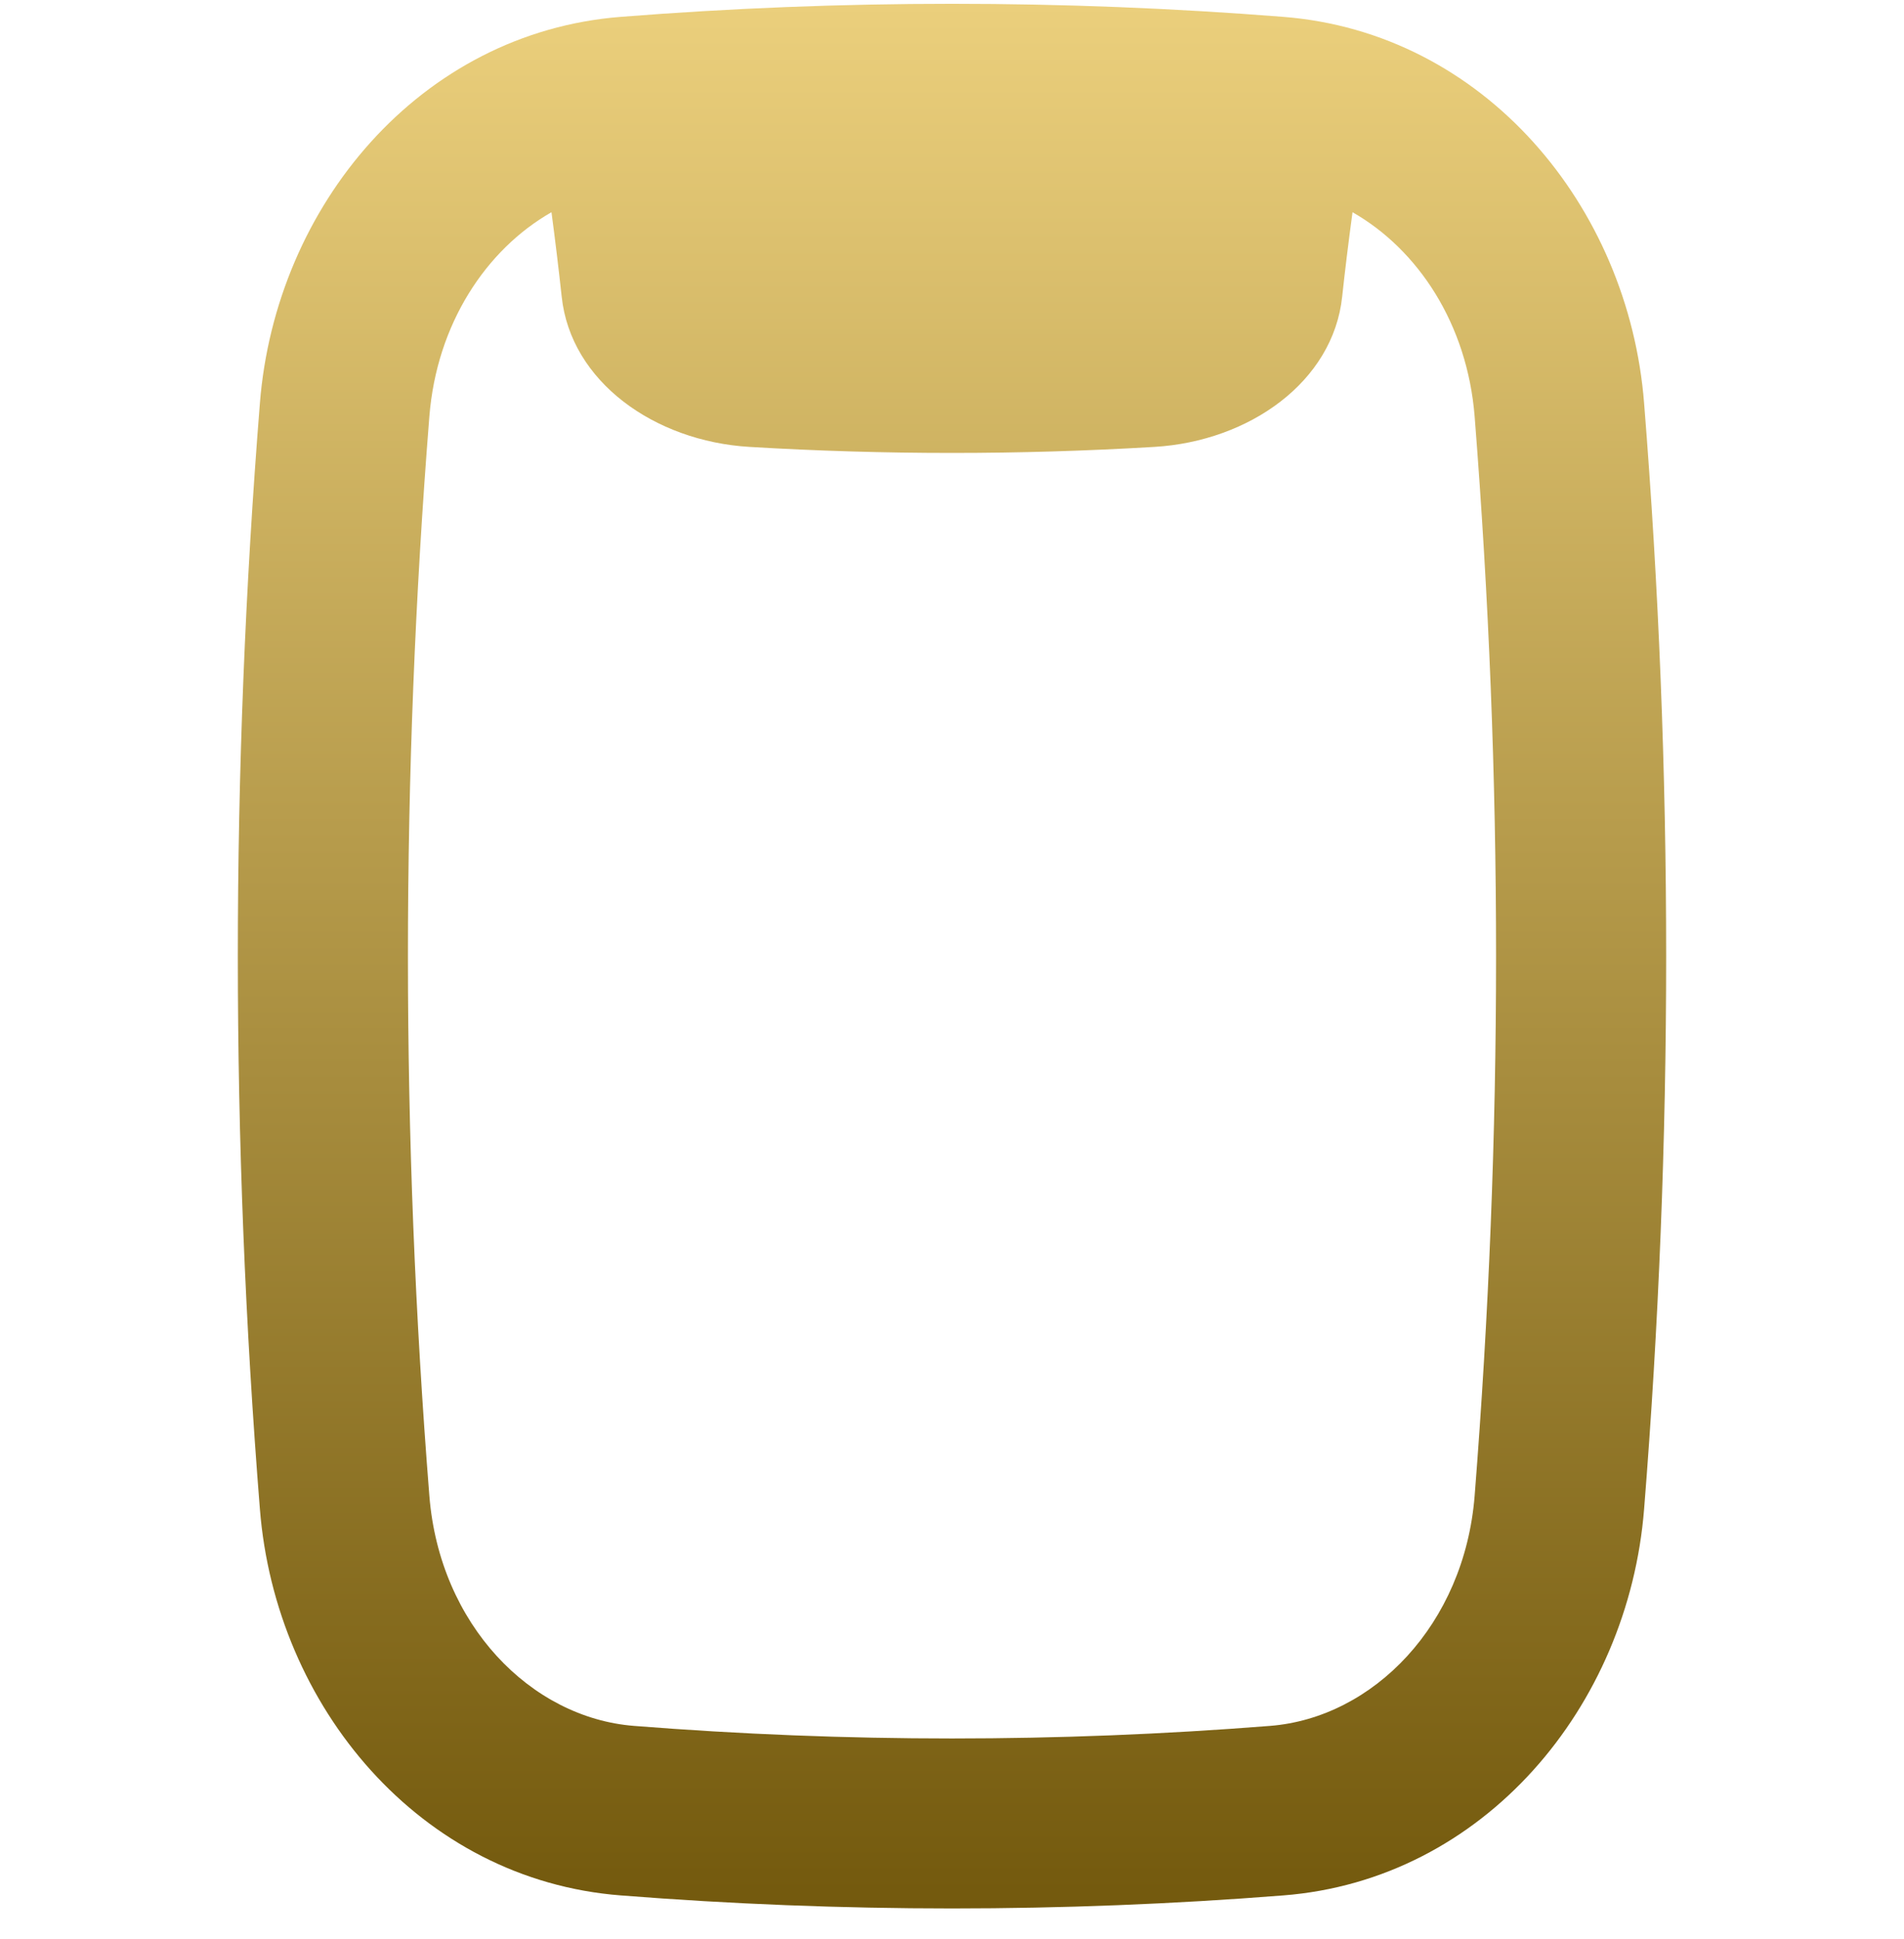 <?xml version="1.0" encoding="UTF-8"?> <svg xmlns="http://www.w3.org/2000/svg" width="56" height="57" viewBox="0 0 56 57" fill="none"><g clip-path="url(#clip0_88_58)"><path fill-rule="evenodd" clip-rule="evenodd" d="M16.22 6.239C14.292 7.339 12.844 9.527 12.628 12.247C11.788 22.806 11.788 33.415 12.628 43.975C12.928 47.763 15.612 50.507 18.652 50.743C24.874 51.235 31.126 51.235 37.348 50.743C40.388 50.507 43.072 47.763 43.372 43.975C44.212 33.319 44.212 22.907 43.372 12.247C43.156 9.527 41.708 7.339 39.78 6.239C39.66 7.127 39.552 8.007 39.476 8.719C39.212 11.223 36.748 12.971 33.956 13.139C29.988 13.376 26.008 13.376 22.04 13.139C19.248 12.971 16.784 11.219 16.52 8.719C16.43 7.891 16.33 7.064 16.22 6.239ZM37.736 0.495C31.255 -0.016 24.745 -0.016 18.264 0.495C12.352 0.955 8.104 6.055 7.644 11.855C6.779 22.675 6.779 33.547 7.644 44.367C8.104 50.167 12.352 55.271 18.264 55.727C24.745 56.237 31.255 56.237 37.736 55.727C43.648 55.271 47.896 50.167 48.356 44.367C49.221 33.547 49.221 22.675 48.356 11.855C47.9 6.055 43.648 0.955 37.736 0.495Z" fill="url(#paint0_linear_88_58)"></path></g><defs><linearGradient id="paint0_linear_88_58" x1="28" y1="0.112" x2="28" y2="56.109" gradientUnits="userSpaceOnUse"><stop stop-color="#EBCF7C"></stop><stop offset="1" stop-color="#73590D"></stop></linearGradient><clipPath id="clip0_88_58"><rect width="56" height="56" fill="white" transform="translate(0 0.111)"></rect></clipPath></defs></svg> 